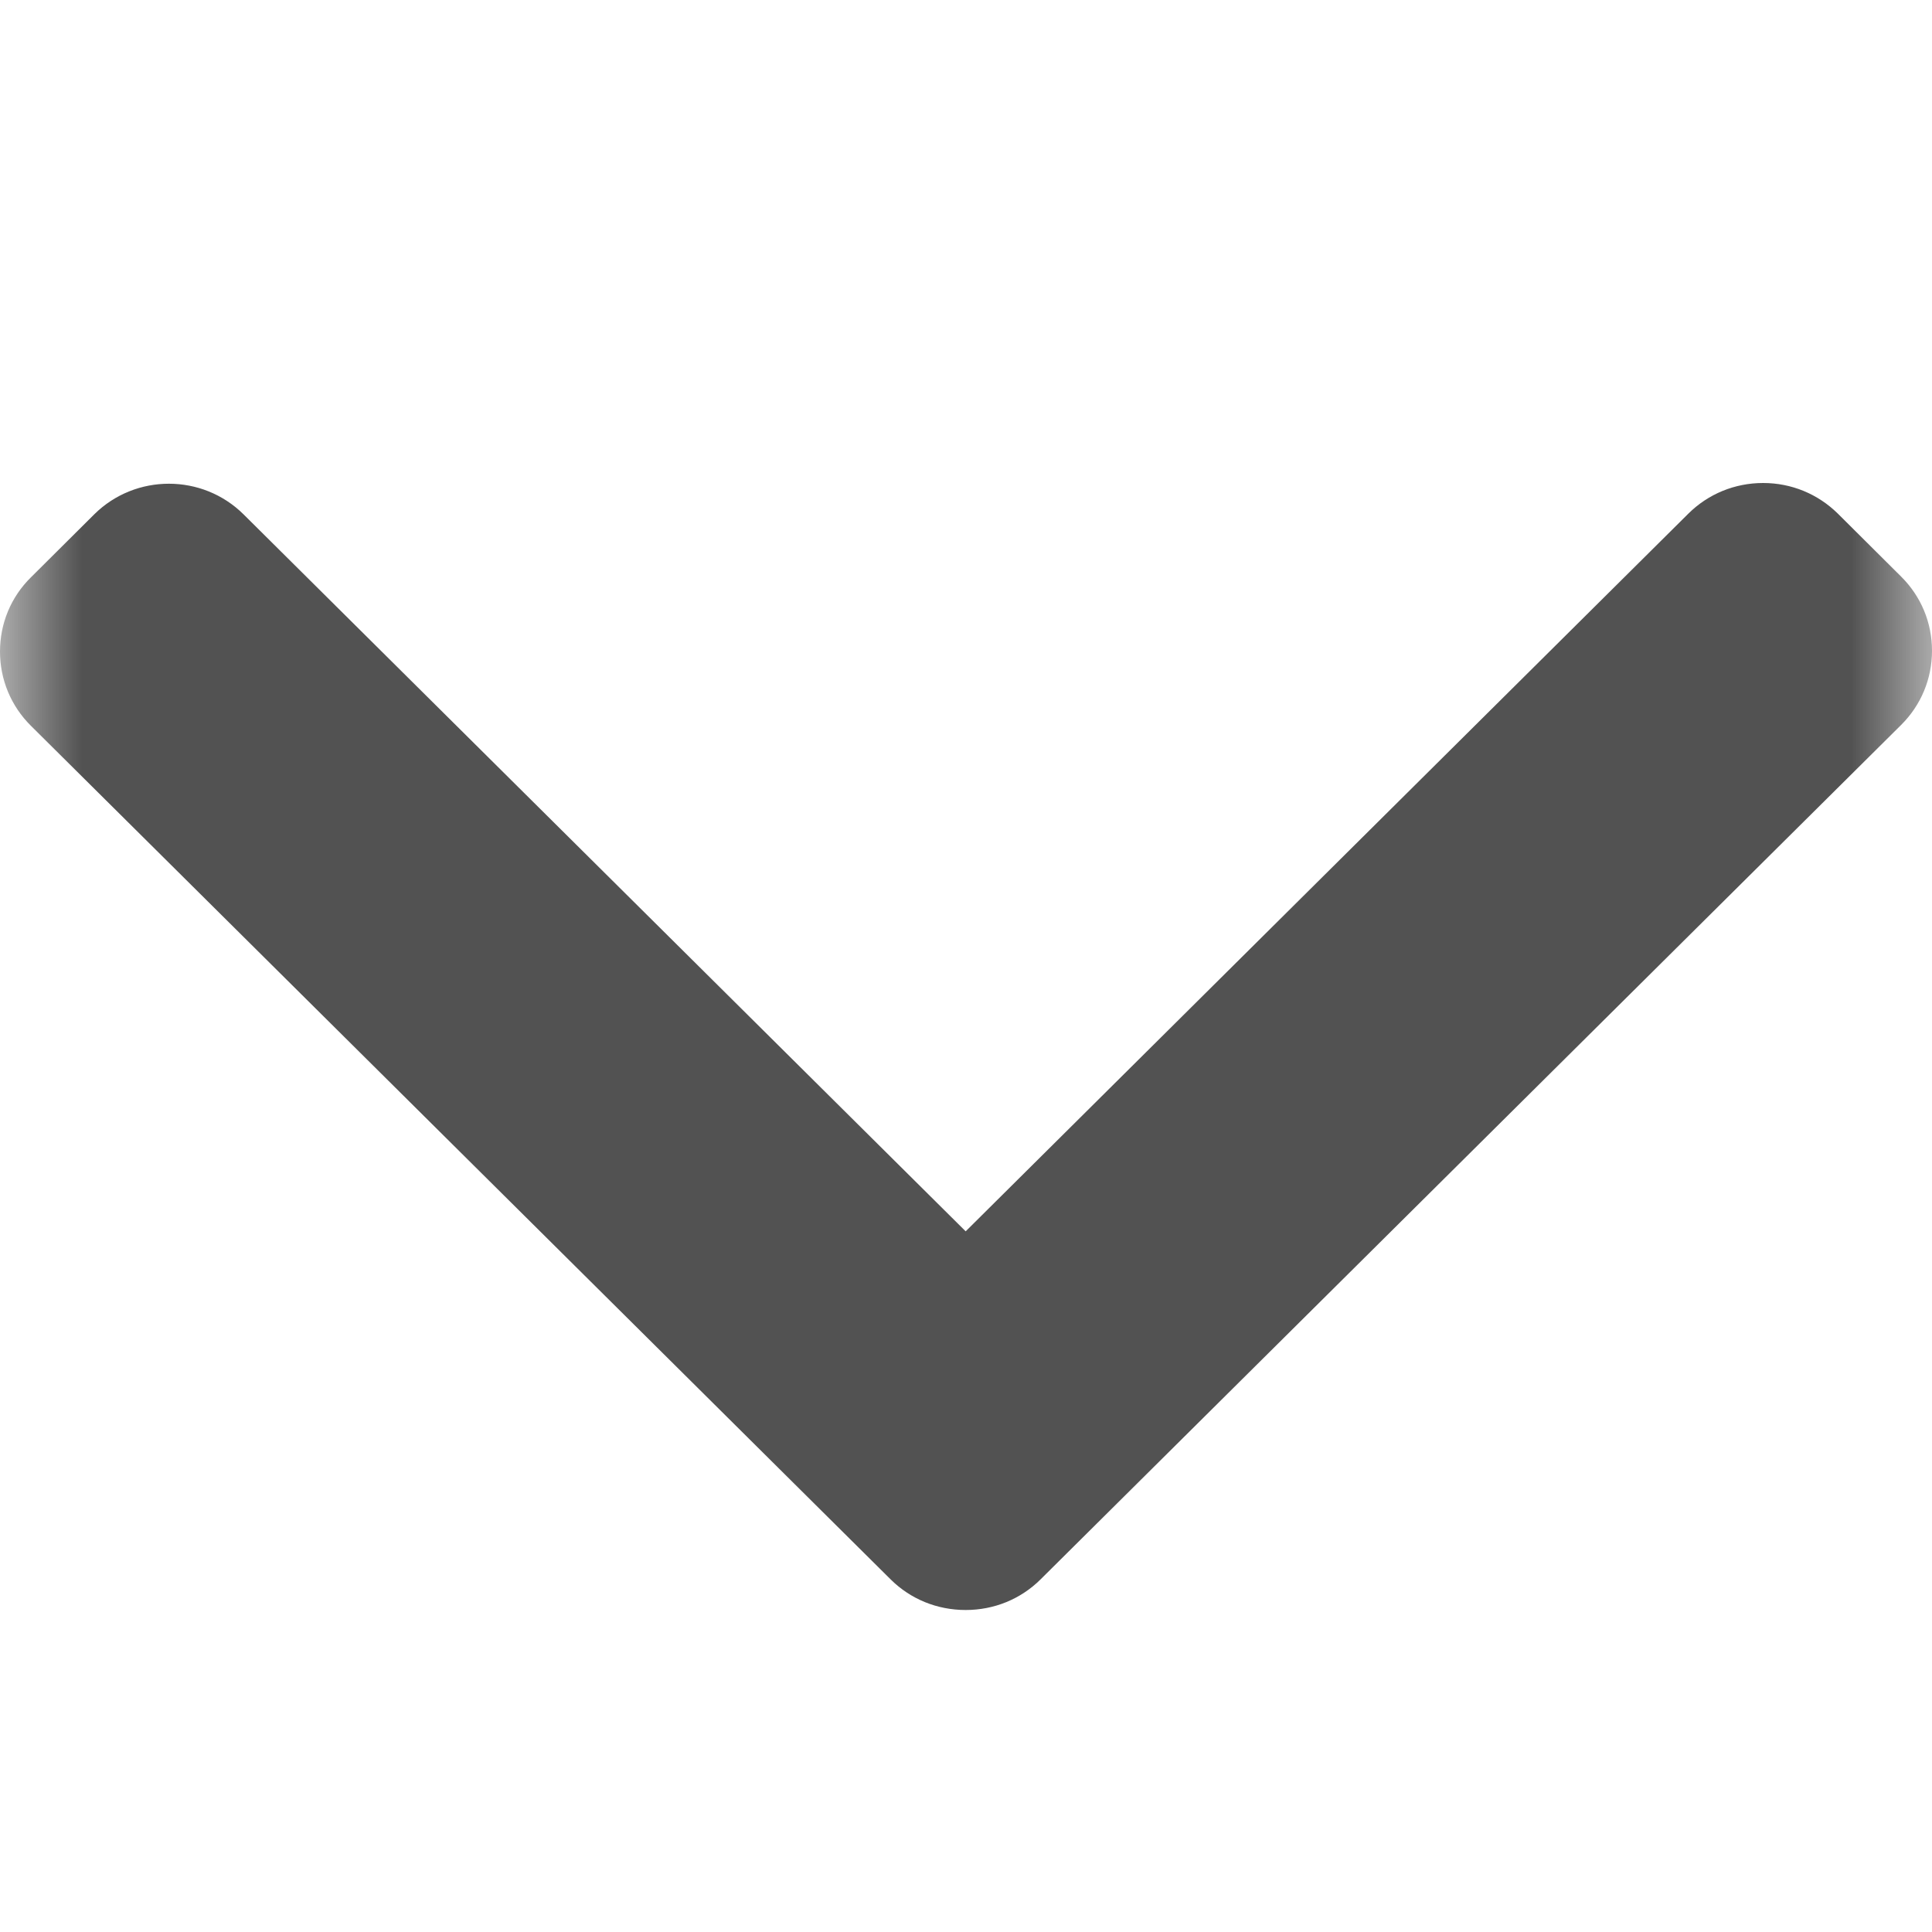 <svg width="12" height="12" viewBox="0 0 12 12" fill="none" xmlns="http://www.w3.org/2000/svg">
    <mask id="mask0_1502_7540" style="mask-type:alpha" maskUnits="userSpaceOnUse" x="0" y="0"
        width="12" height="12">
        <rect width="12" height="12" fill="#D9D9D9" />
    </mask>
    <g mask="url(#mask0_1502_7540)">
        <path
            d="M5.532 9.81L0.192 4.508C0.068 4.385 -1.45631e-08 4.221 -1.24815e-08 4.047C-1.03999e-08 3.872 0.068 3.708 0.192 3.586L0.585 3.195C0.841 2.941 1.257 2.941 1.513 3.195L5.998 7.648L10.487 3.19C10.61 3.068 10.775 3 10.951 3C11.127 3 11.291 3.068 11.415 3.19L11.808 3.581C11.932 3.704 12 3.867 12 4.042C12 4.216 11.932 4.38 11.808 4.503L6.463 9.81C6.339 9.933 6.174 10 5.998 10C5.821 10 5.656 9.933 5.532 9.81Z"
            fill="#525252" />
    </g>
</svg>